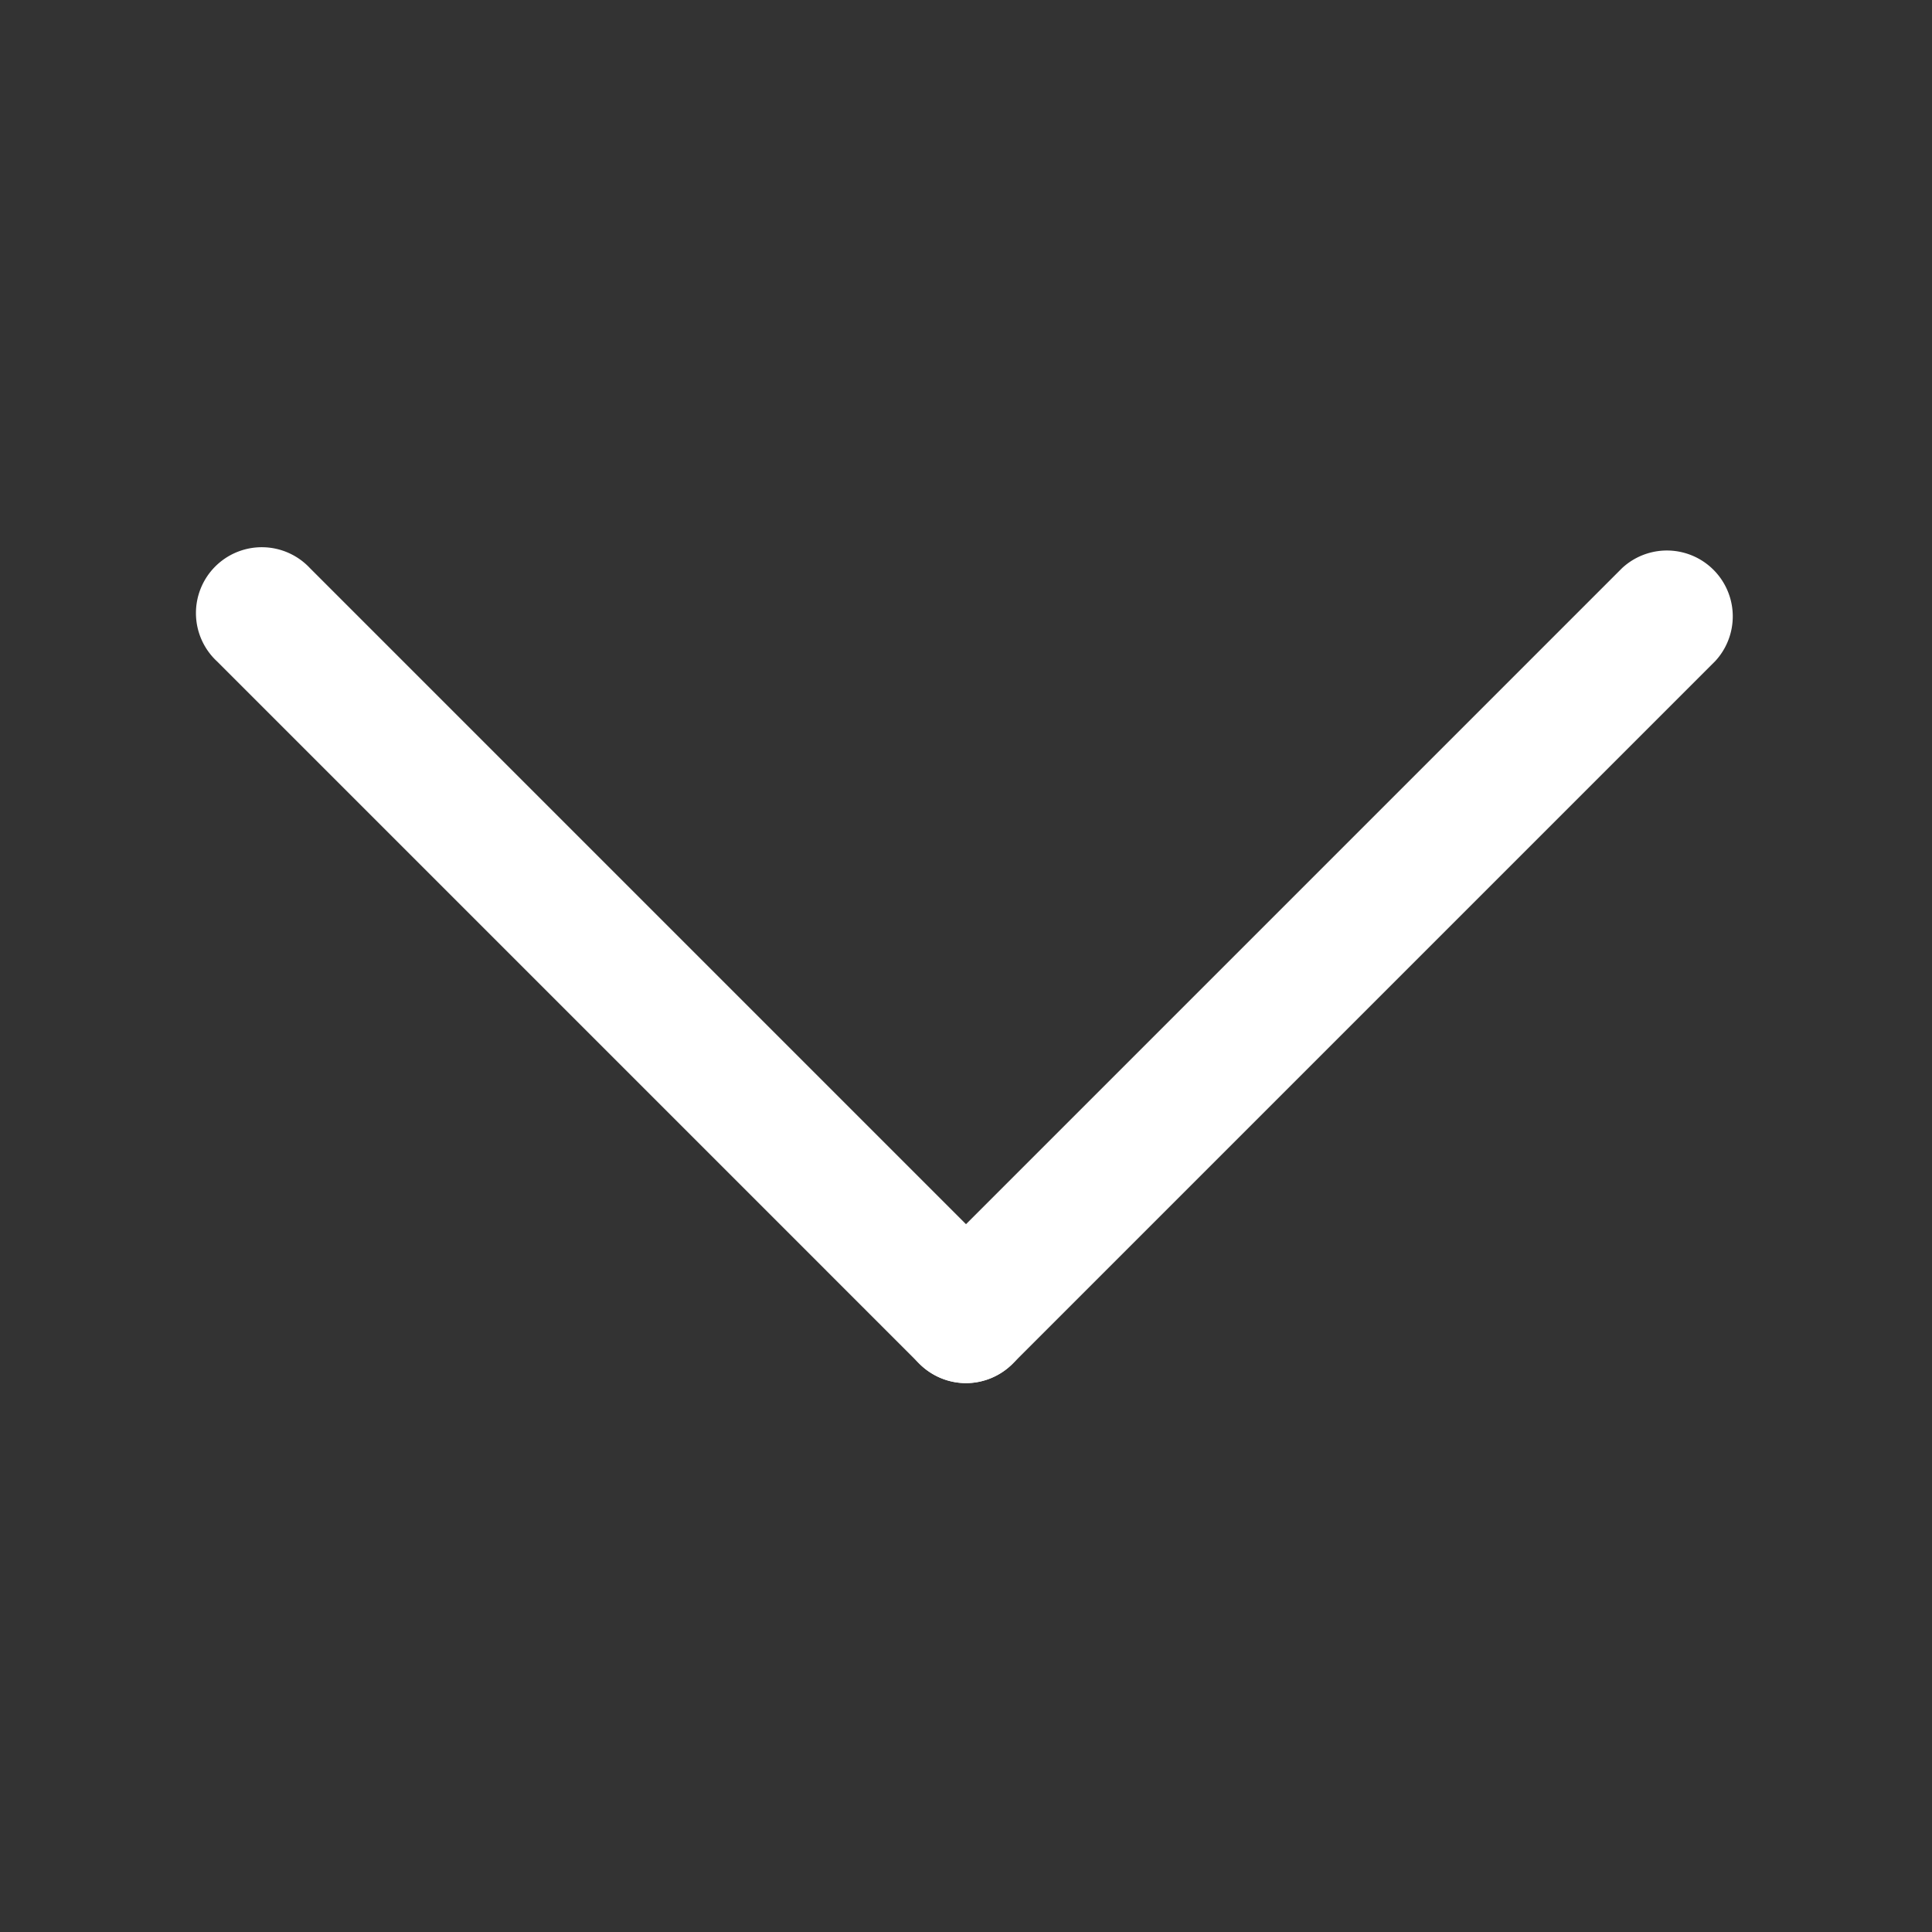 <svg
                                class="moShow" t="1754463218985" viewBox="0 0 1024 1024" version="1.1"
                                xmlns="http://www.w3.org/2000/svg" p-id="4472" width="16" height="16"
                            >
                                <rect x="0" y="0" width="1024" height="1024" fill="#333333" stroke="none"/>
                                <path
                                    d="M512 733.091a35.142 35.142 0 0 1-24.669-10.24l-372.364-372.364a34.909 34.909 0 1 1 49.338-49.338l372.364 372.364a34.676 34.676 0 0 1 0 49.338 35.142 35.142 0 0 1-24.669 10.24z"
                                    fill="#ffffff" p-id="4473"
                                />
                                <path
                                    d="M512 733.091a35.142 35.142 0 0 1-24.669-10.24 34.676 34.676 0 0 1 0-49.338l372.364-372.364a34.909 34.909 0 0 1 49.338 49.338l-372.364 372.364a35.142 35.142 0 0 1-24.669 10.24z"
                                    fill="#ffffff" p-id="4474"
                                />
                            </svg>